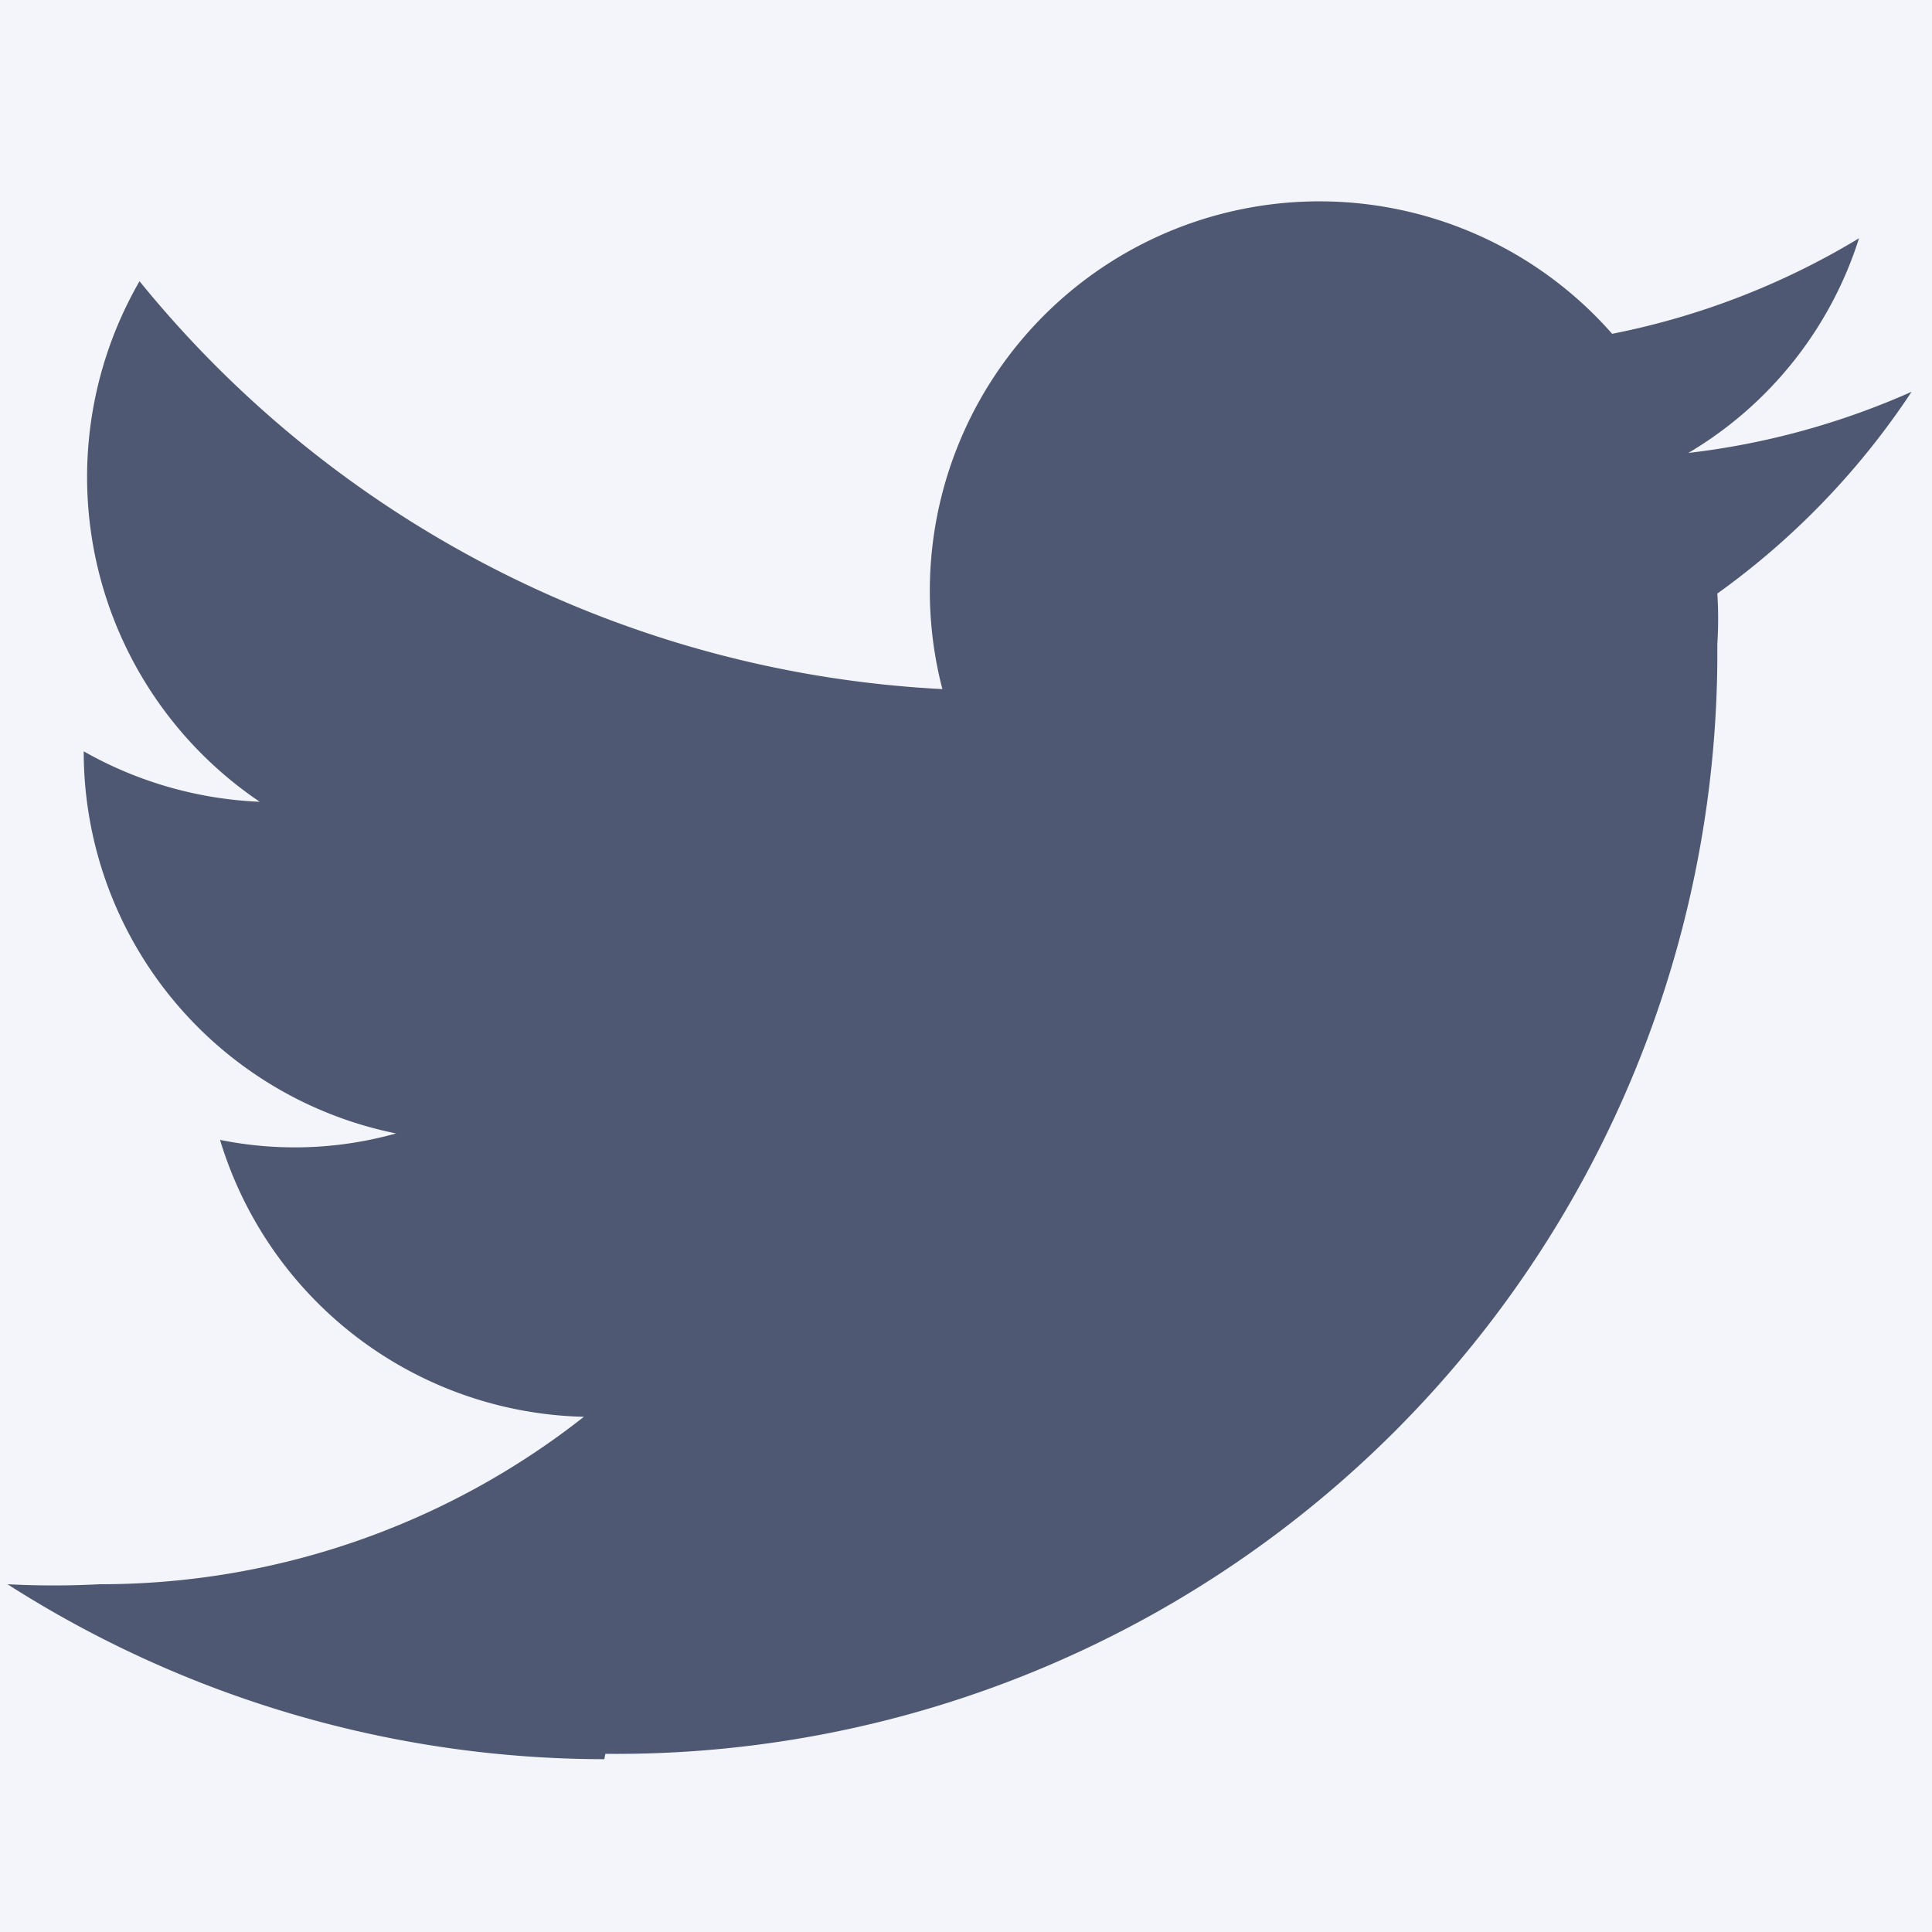 <svg id="Layer_1" data-name="Layer 1" xmlns="http://www.w3.org/2000/svg" viewBox="0 0 18 18"><defs><style>.cls-1{fill:#f4f5fb;}.cls-2{fill:#4f5872;}</style></defs><rect id="Rectangle_627" data-name="Rectangle 627" class="cls-1" x="-694.73" y="-708.46" width="1366" height="947"/><path id="Path_3834" data-name="Path 3834" class="cls-2" d="M5.64,16.34A10.26,10.26,0,0,0,16,6.15V6a3.7,3.7,0,0,0,0-.47,7.19,7.19,0,0,0,1.81-1.88,7.14,7.14,0,0,1-2.08.57,3.58,3.58,0,0,0,1.59-2,7.1,7.1,0,0,1-2.3.89A3.63,3.63,0,0,0,8.78,6.42,10.31,10.31,0,0,1,1.3,2.62,3.65,3.65,0,0,0,2.42,7.47,3.63,3.63,0,0,1,.78,7v0a3.63,3.63,0,0,0,2.91,3.56,3.5,3.5,0,0,1-1.64.06A3.63,3.63,0,0,0,5.44,13.2,7.28,7.28,0,0,1,.93,14.76a8.27,8.27,0,0,1-.86,0,10.34,10.34,0,0,0,5.56,1.63"/></svg>